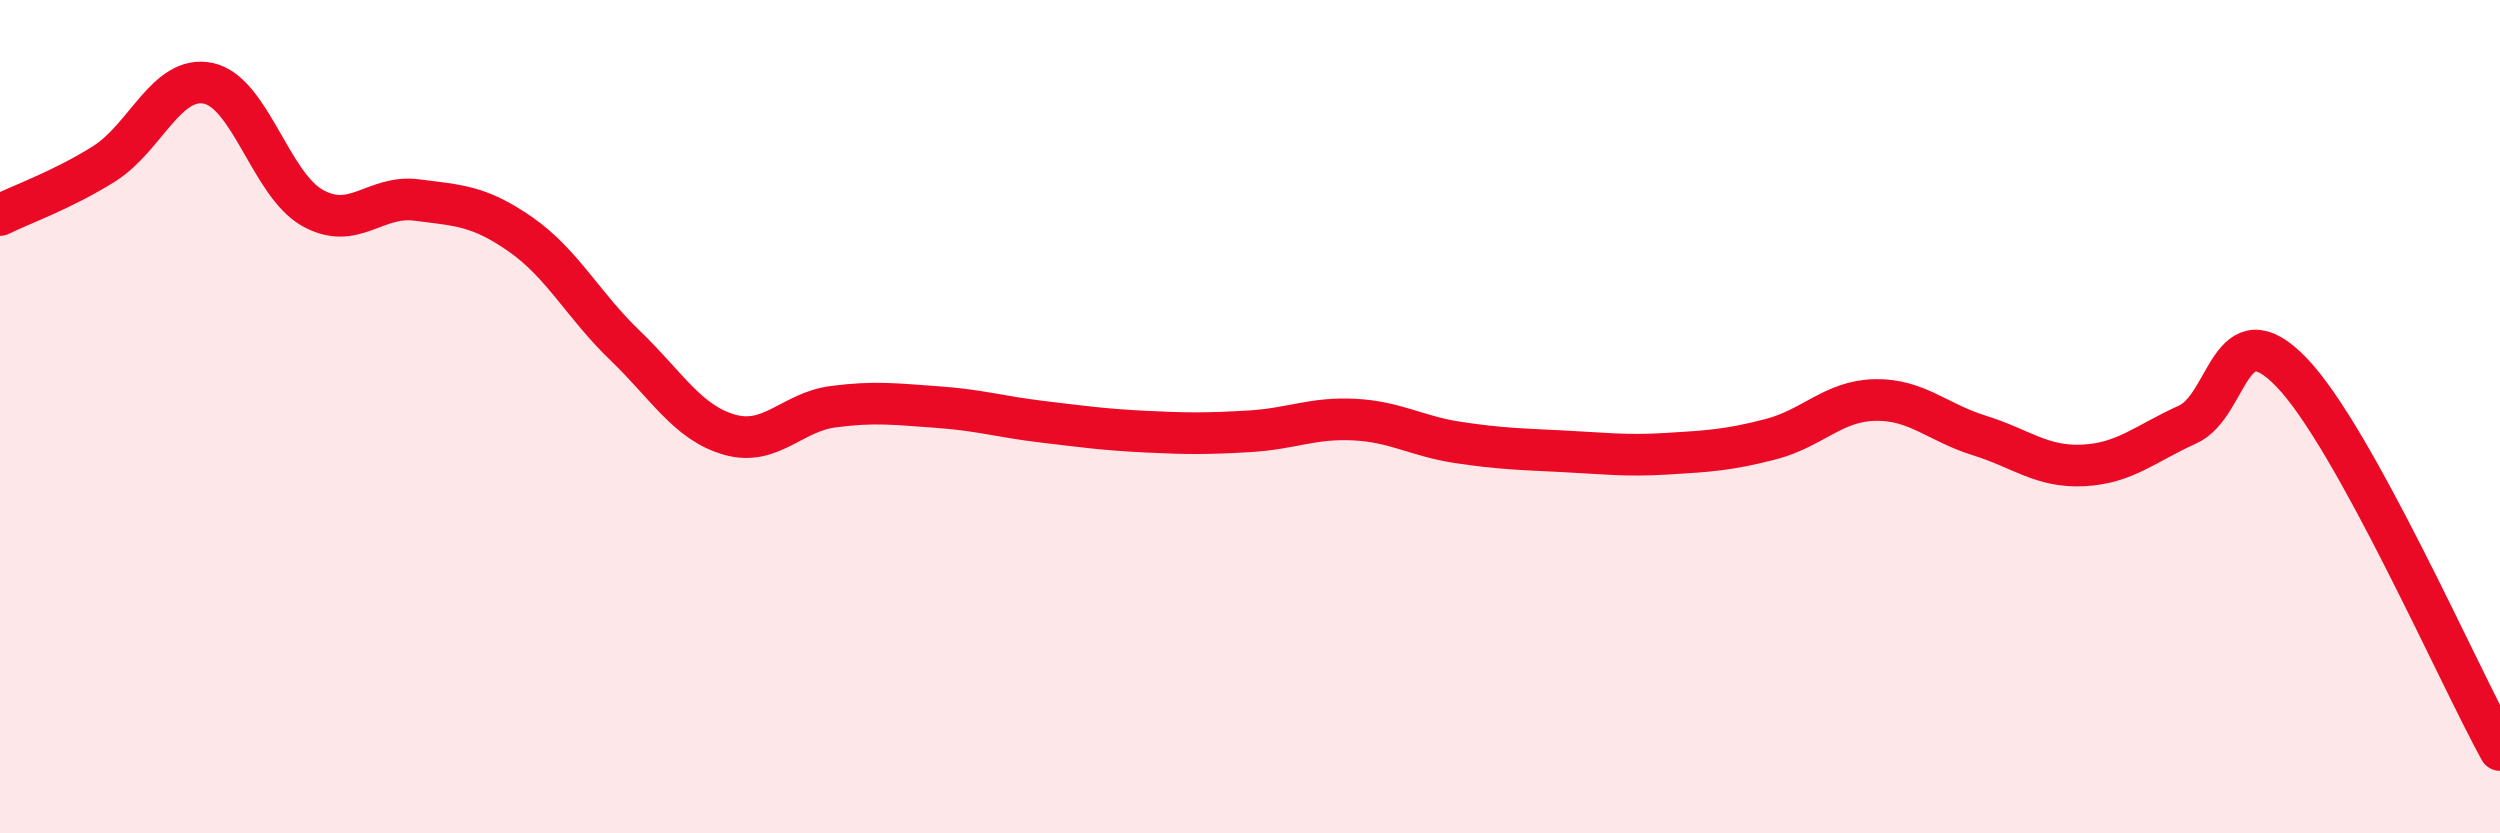 
    <svg width="60" height="20" viewBox="0 0 60 20" xmlns="http://www.w3.org/2000/svg">
      <path
        d="M 0,5.16 C 0.5,4.91 1.5,4.56 2.5,3.93 C 3.5,3.3 4,1.79 5,2 C 6,2.21 6.5,4.43 7.5,4.99 C 8.5,5.55 9,4.67 10,4.8 C 11,4.93 11.5,4.93 12.5,5.63 C 13.5,6.33 14,7.33 15,8.29 C 16,9.25 16.5,10.14 17.5,10.43 C 18.5,10.72 19,9.89 20,9.76 C 21,9.63 21.5,9.7 22.5,9.77 C 23.5,9.84 24,10 25,10.12 C 26,10.24 26.5,10.31 27.5,10.36 C 28.5,10.41 29,10.41 30,10.35 C 31,10.29 31.5,10.02 32.5,10.07 C 33.5,10.12 34,10.47 35,10.62 C 36,10.77 36.5,10.78 37.5,10.83 C 38.5,10.88 39,10.95 40,10.89 C 41,10.83 41.5,10.8 42.5,10.54 C 43.5,10.28 44,9.62 45,9.6 C 46,9.58 46.5,10.14 47.5,10.45 C 48.5,10.76 49,11.22 50,11.17 C 51,11.12 51.5,10.64 52.5,10.19 C 53.5,9.74 53.5,7.38 55,8.94 C 56.5,10.5 59,16.19 60,18L60 20L0 20Z"
        fill="#EB0A25"
        opacity="0.1"
        stroke-linecap="round"
        stroke-linejoin="round"
      />
      <path
        d="M 0,5.16 C 0.5,4.91 1.5,4.56 2.5,3.93 C 3.5,3.3 4,1.79 5,2 C 6,2.21 6.5,4.43 7.5,4.99 C 8.5,5.55 9,4.67 10,4.8 C 11,4.93 11.5,4.93 12.5,5.63 C 13.5,6.33 14,7.33 15,8.29 C 16,9.25 16.5,10.14 17.5,10.43 C 18.5,10.72 19,9.89 20,9.76 C 21,9.63 21.5,9.7 22.5,9.77 C 23.5,9.84 24,10 25,10.12 C 26,10.24 26.5,10.31 27.5,10.36 C 28.5,10.41 29,10.41 30,10.35 C 31,10.29 31.5,10.02 32.5,10.07 C 33.5,10.12 34,10.47 35,10.62 C 36,10.77 36.5,10.78 37.5,10.83 C 38.5,10.88 39,10.95 40,10.89 C 41,10.83 41.5,10.8 42.5,10.54 C 43.5,10.28 44,9.62 45,9.6 C 46,9.58 46.5,10.14 47.5,10.45 C 48.5,10.76 49,11.22 50,11.17 C 51,11.12 51.5,10.64 52.5,10.19 C 53.5,9.74 53.5,7.38 55,8.94 C 56.5,10.5 59,16.19 60,18"
        stroke="#EB0A25"
        stroke-width="1"
        fill="none"
        stroke-linecap="round"
        stroke-linejoin="round"
      />
    </svg>
  
